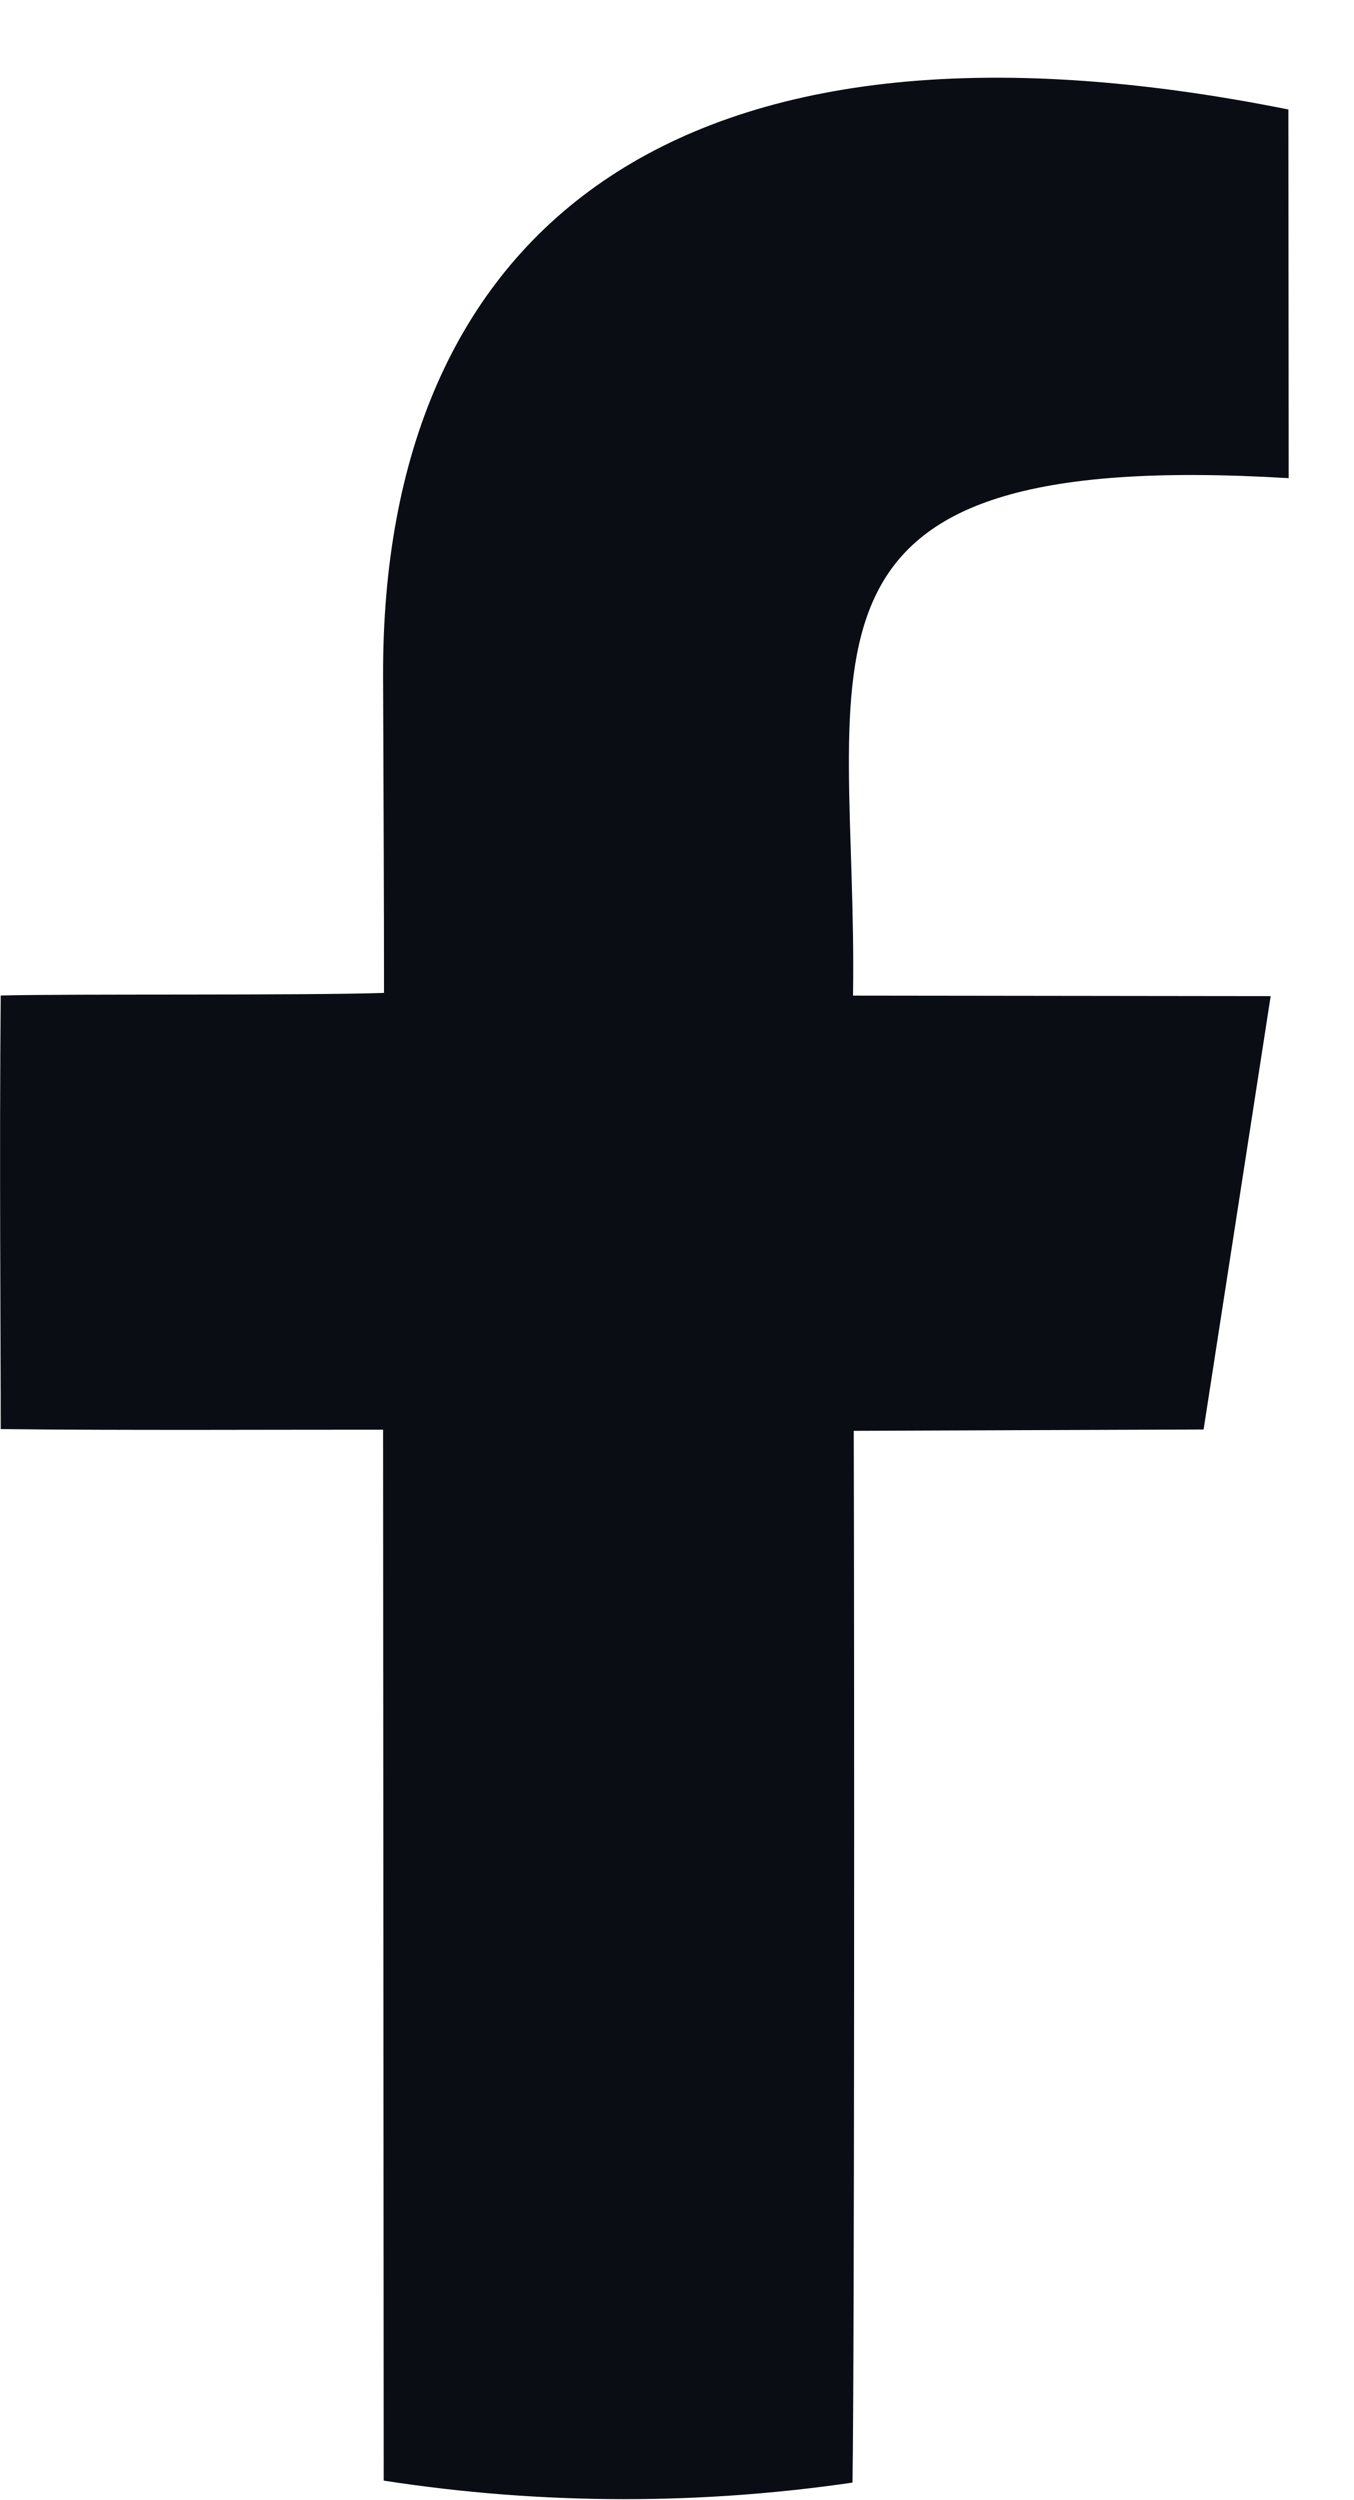 <svg width="13" height="24" viewBox="0 0 13 24" fill="none" xmlns="http://www.w3.org/2000/svg">
<path fill-rule="evenodd" clip-rule="evenodd" d="M12.372 4.59C7.291 4.285 8.241 6.311 8.19 9.557C9.252 9.558 11.564 9.561 12.2 9.562C11.946 11.204 11.612 13.362 11.556 13.722C10.348 13.726 9.244 13.731 8.197 13.735C8.203 15.786 8.204 22.659 8.185 23.831C7.472 23.935 6.742 23.99 6 23.99C5.212 23.99 4.439 23.929 3.684 23.812C3.683 22.163 3.679 15.435 3.678 13.724C2.777 13.723 1.166 13.732 0.007 13.718C0.007 12.873 -0.007 11.02 0.007 9.556C0.665 9.539 2.925 9.557 3.687 9.531C3.687 8.589 3.682 7.679 3.678 6.485C3.667 2.271 6.421 -0.143 12.37 1.051C12.371 2.046 12.372 3.857 12.373 4.592L12.372 4.59Z" fill="#0A0E14"/>
</svg>
